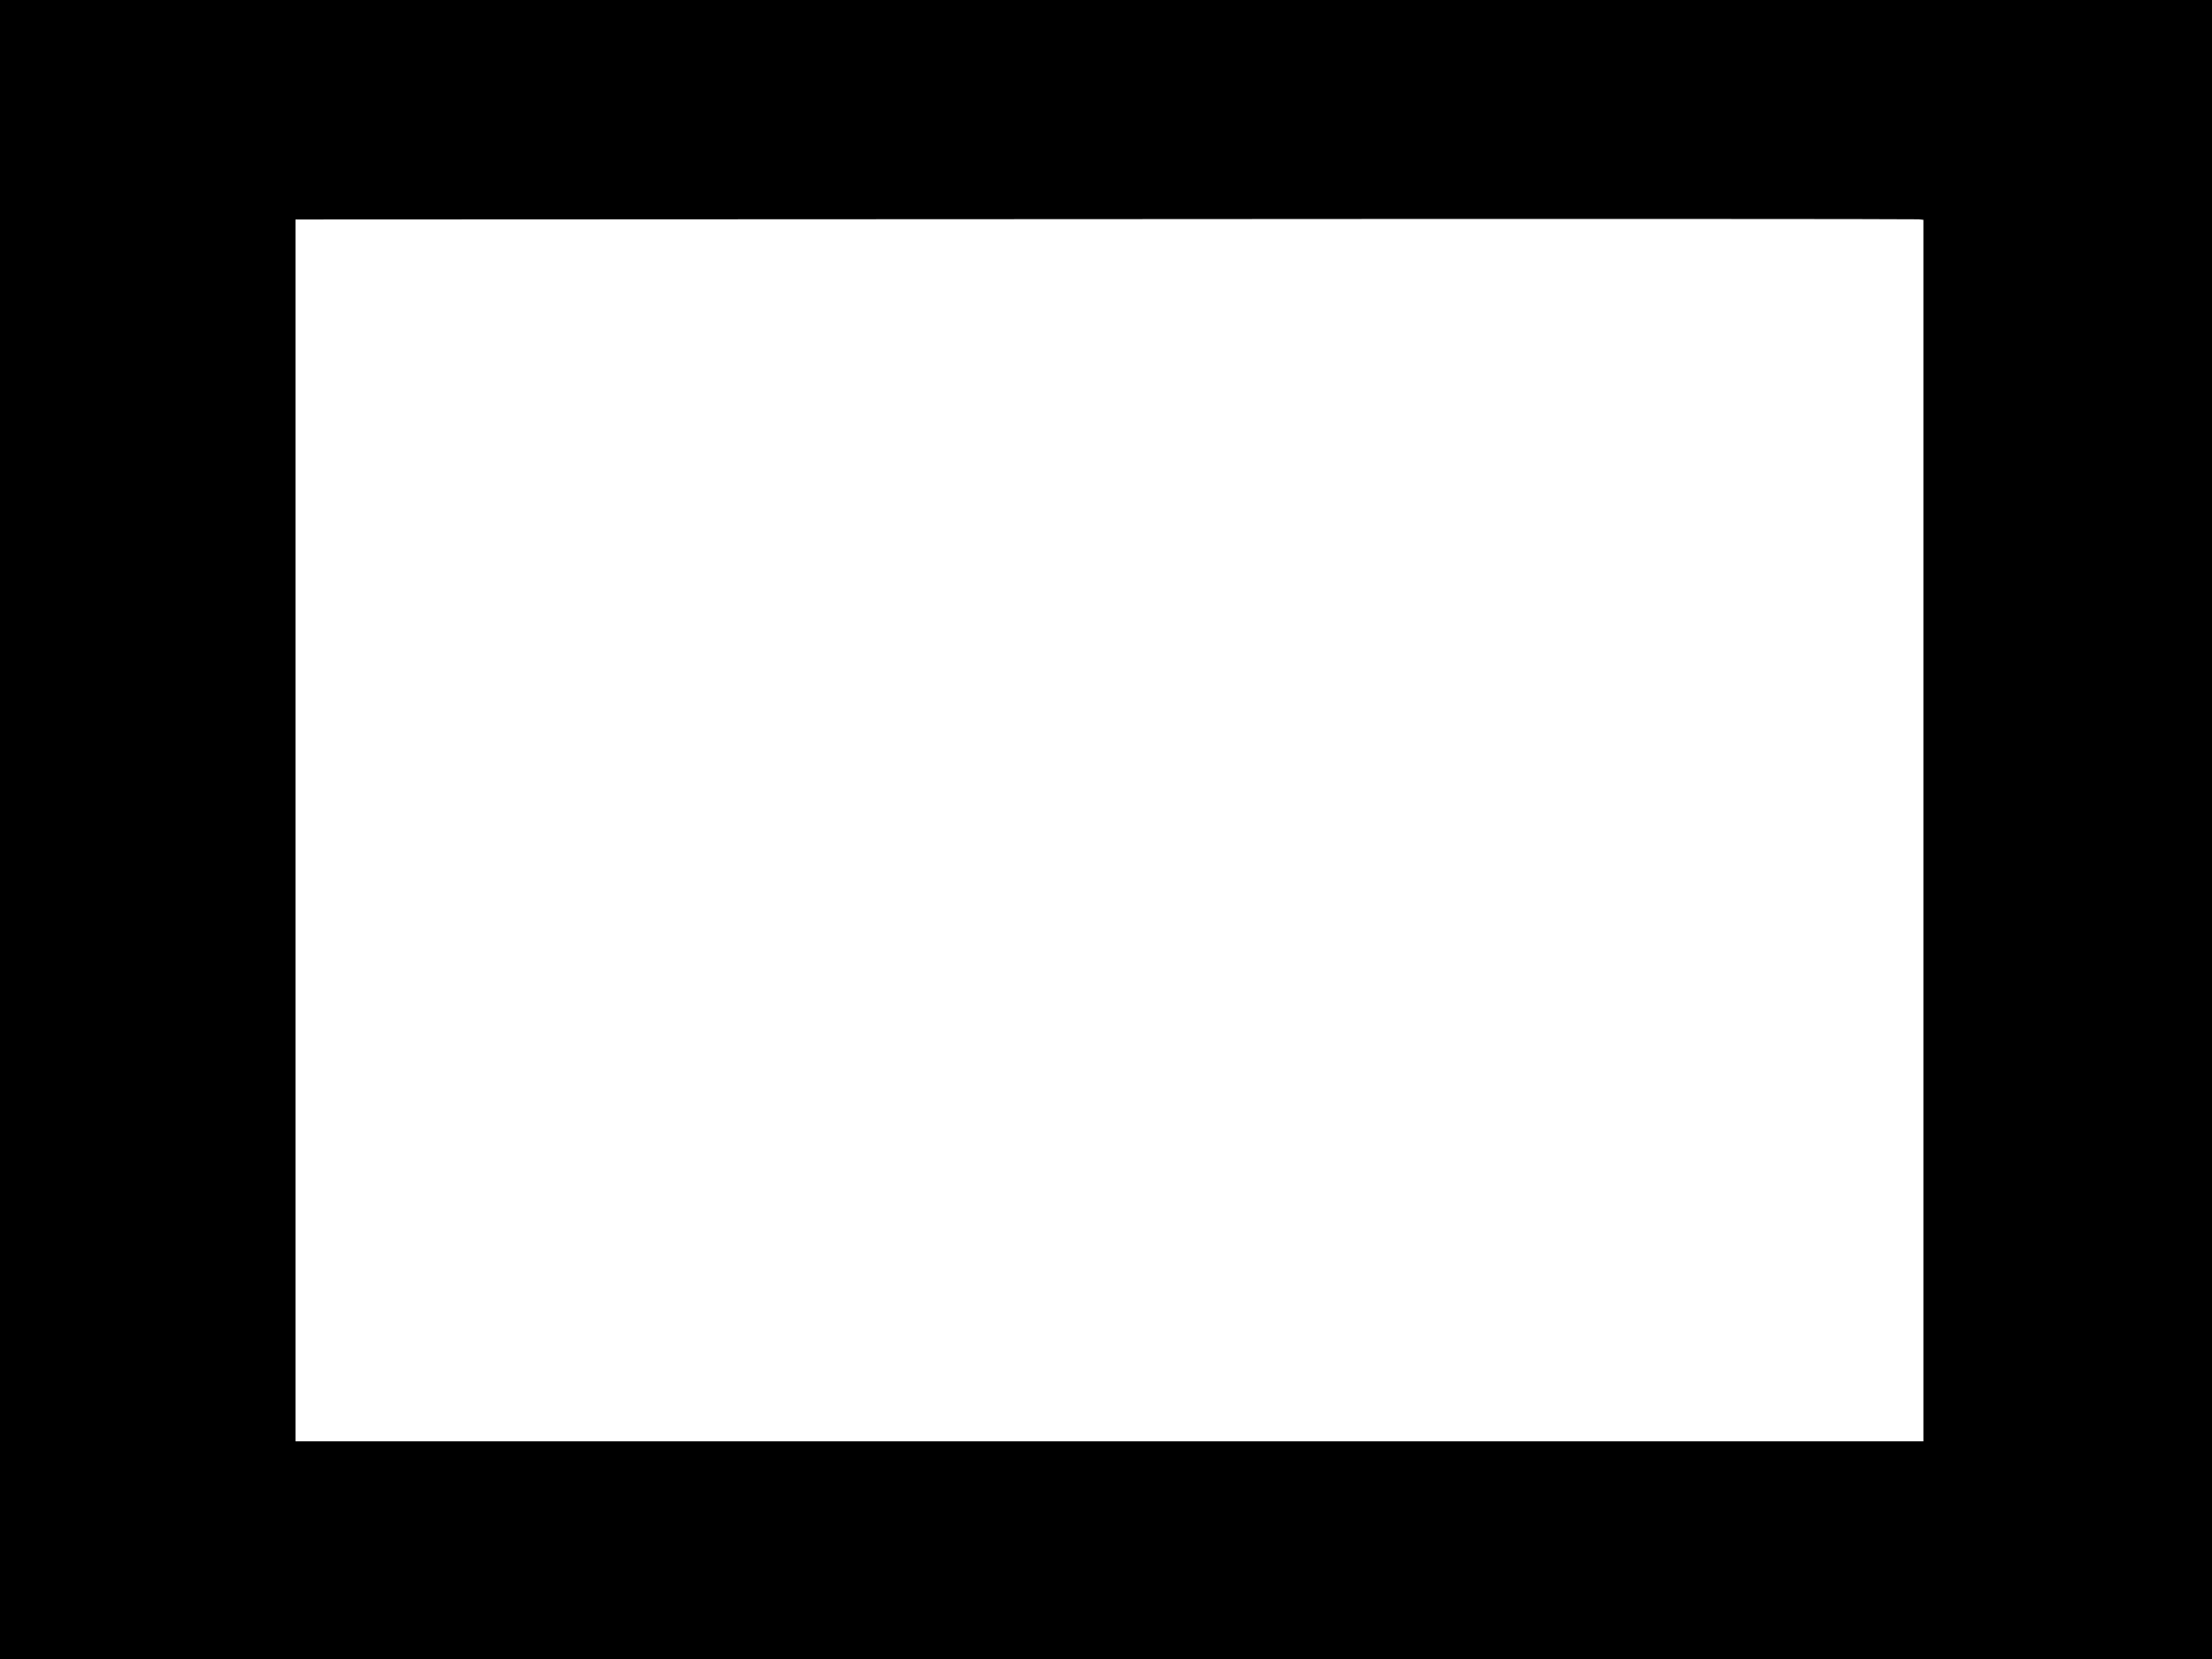  <svg version="1.0" xmlns="http://www.w3.org/2000/svg"
 width="1280pt" height="960pt" viewBox="0 0 1280 960"
 preserveAspectRatio="xMidYMid meet"><g transform="translate(0,960) scale(0.1,-0.1)"
fill="#000000" stroke="none">
<path d="M0 4800 l0 -4800 6400 0 6400 0 0 4800 0 4800 -6400 0 -6400 0 0
-4800z m11130 -6 l0 -3534 -4710 0 -4710 0 0 3535 0 3535 4683 2 c2575 2 4694
1 4710 -1 l27 -3 0 -3534z"/>
</g>
</svg>
